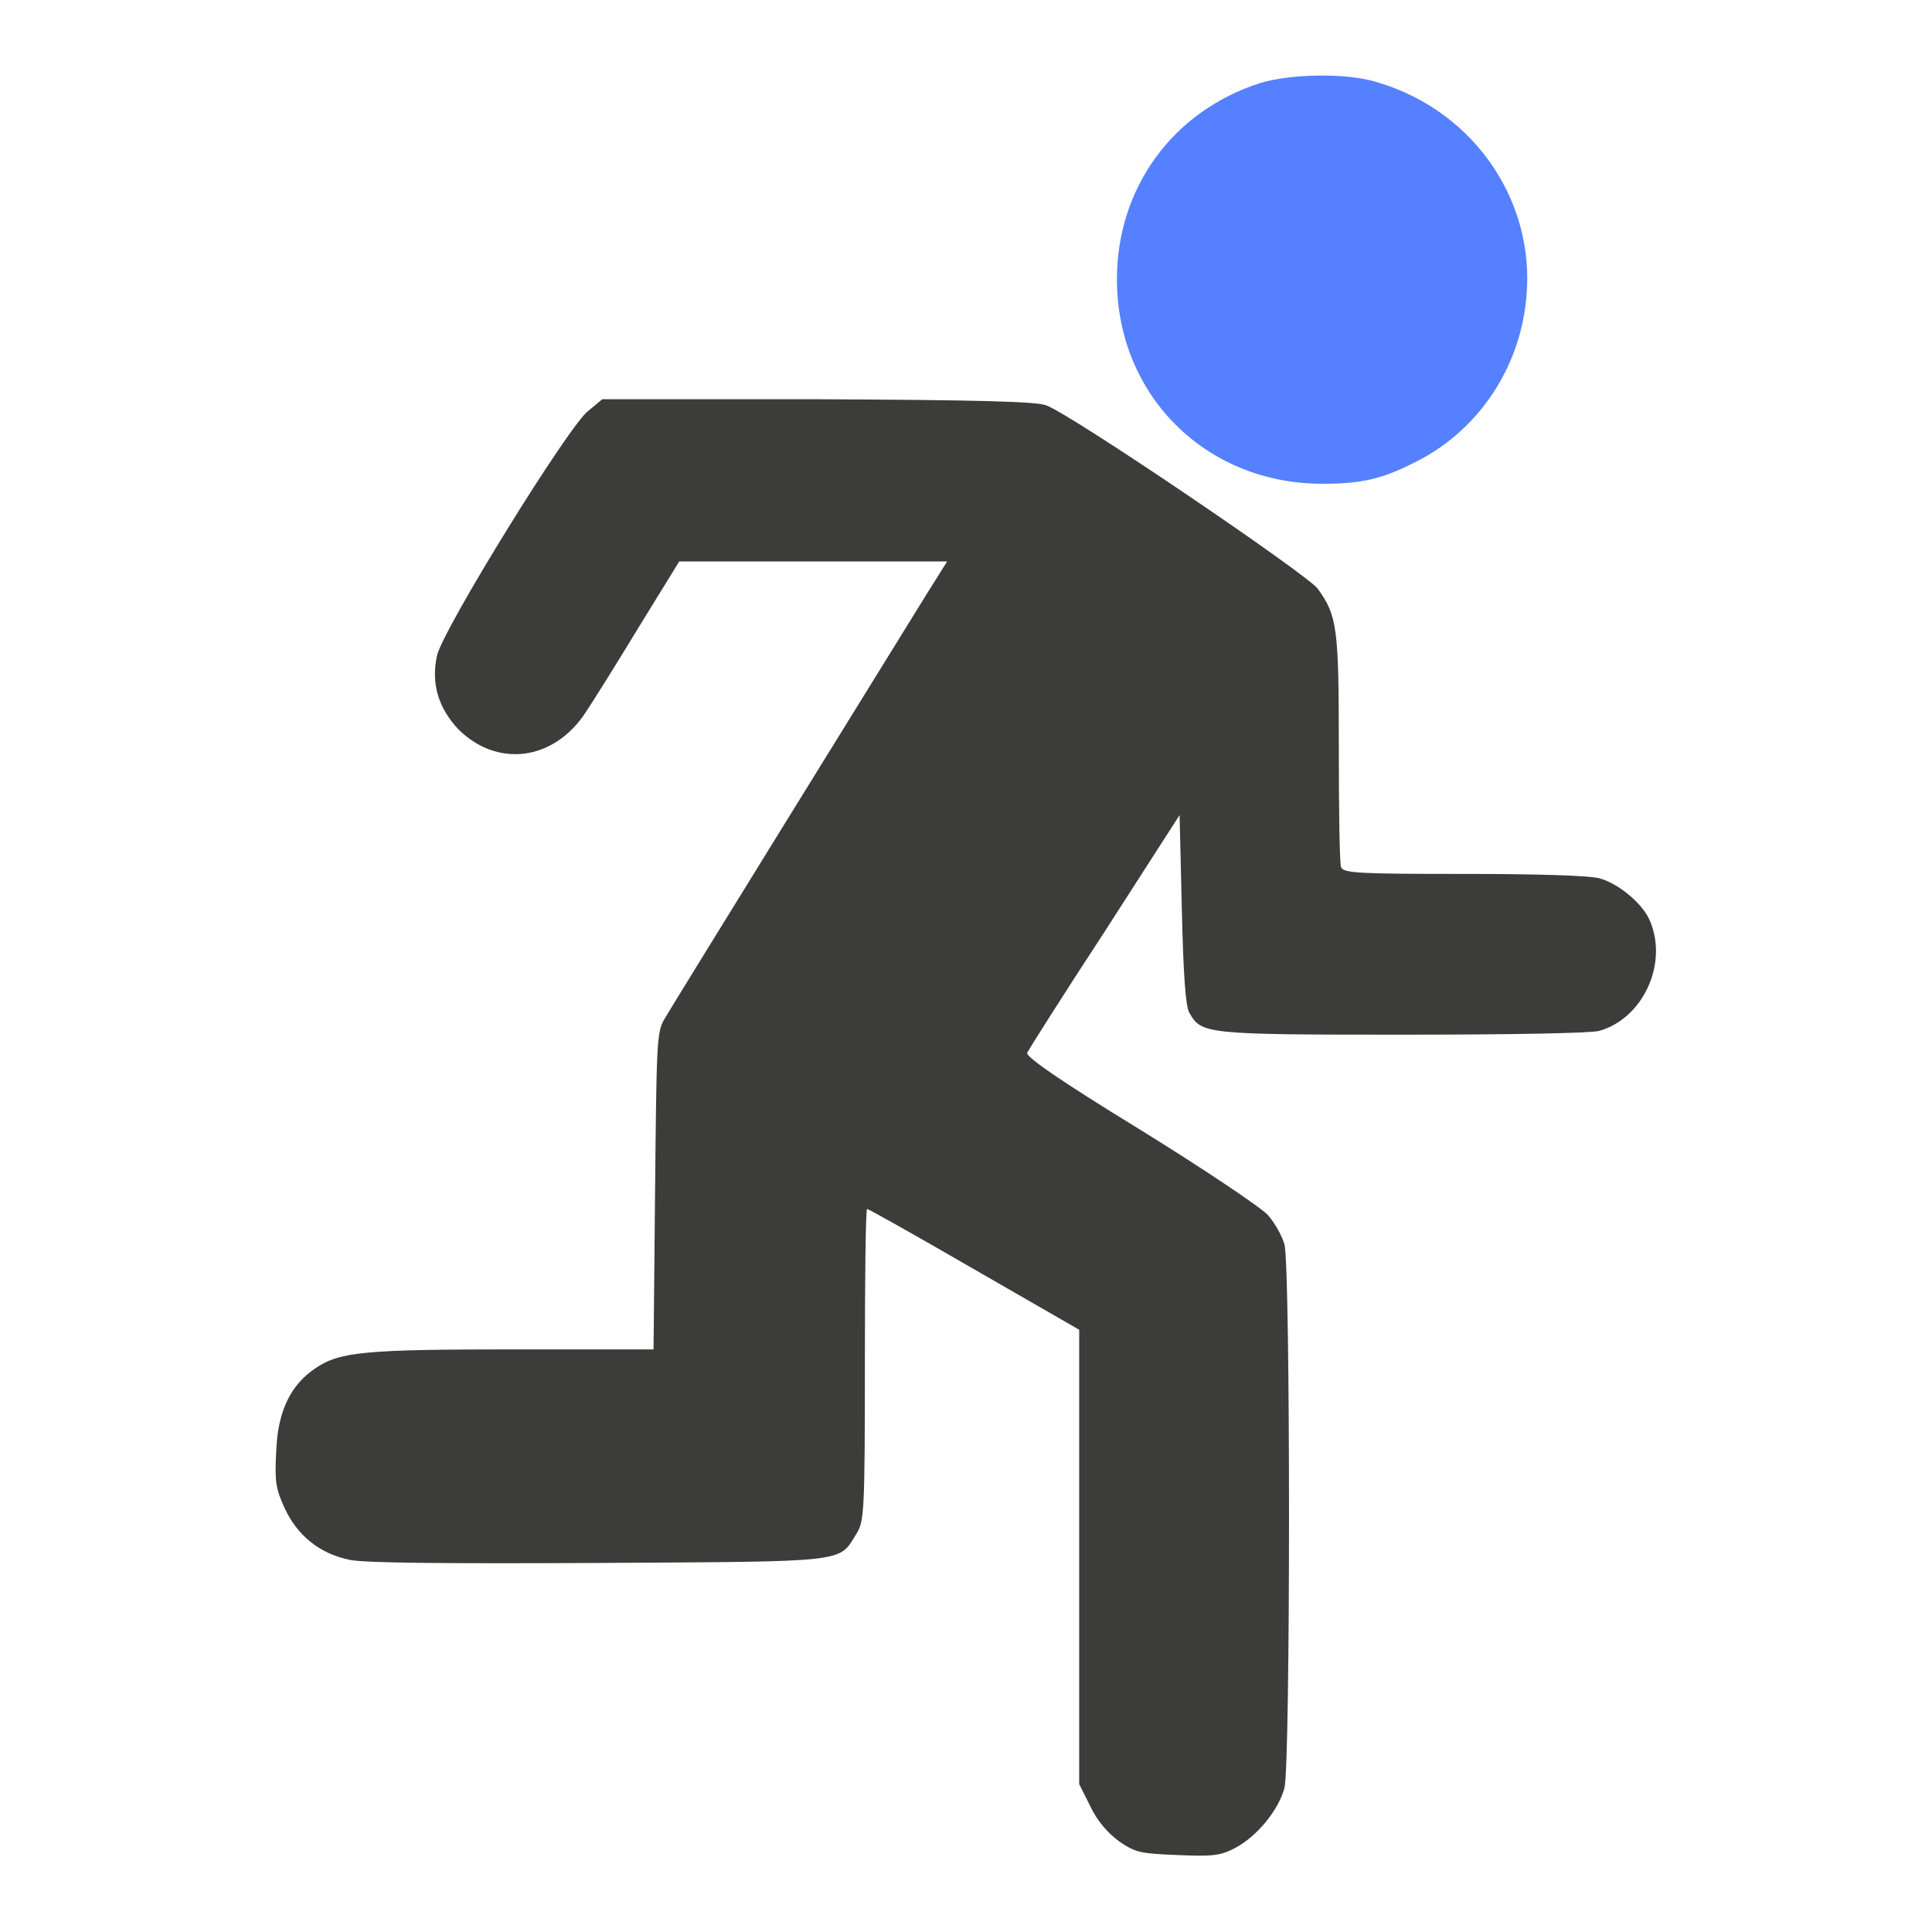 <?xml version="1.0" encoding="UTF-8"?>
<svg xmlns="http://www.w3.org/2000/svg" xmlns:xlink="http://www.w3.org/1999/xlink" width="100px" height="100px" viewBox="0 0 100 100" version="1.1">
<g id="surface1">
<path style=" stroke:none;fill-rule:nonzero;fill:rgb(33.333%,50.196%,100%);fill-opacity:1;" d="M 65.234 4.297 C 60.703 5.742 57.812 9.727 57.812 14.453 C 57.812 20.469 62.422 25.039 68.438 25.039 C 70.469 25.039 71.523 24.805 73.281 23.906 C 76.328 22.383 78.477 19.375 78.945 15.898 C 79.688 10.703 76.445 5.781 71.289 4.258 C 69.688 3.75 66.758 3.828 65.234 4.297 Z M 65.234 4.297 "/>
<path style=" stroke:none;fill-rule:nonzero;fill:rgb(23.529%,23.529%,23.137%);fill-opacity:1;" d="M 30.469 21.25 C 29.531 21.875 22.891 32.617 22.617 33.945 C 22.305 35.391 22.695 36.641 23.711 37.734 C 25.742 39.766 28.672 39.375 30.312 36.875 C 30.703 36.289 31.953 34.297 33.086 32.422 L 35.156 29.062 L 49.023 29.062 L 47.969 30.742 C 44.805 35.859 34.727 52.148 34.375 52.773 C 33.984 53.438 33.984 54.141 33.906 61.68 L 33.828 69.844 L 26.641 69.844 C 18.945 69.844 17.578 69.961 16.328 70.82 C 15.039 71.68 14.375 73.047 14.297 75.117 C 14.219 76.641 14.258 77.031 14.727 78.047 C 15.391 79.492 16.562 80.43 18.125 80.742 C 18.906 80.898 22.852 80.938 30.977 80.898 C 44.023 80.82 43.398 80.898 44.336 79.375 C 44.727 78.75 44.766 78.242 44.766 70.625 C 44.766 66.211 44.805 62.578 44.883 62.578 C 44.961 62.578 47.461 63.984 50.43 65.703 L 55.859 68.828 L 55.859 92.344 L 56.445 93.516 C 56.797 94.258 57.344 94.883 57.93 95.312 C 58.789 95.898 59.023 95.938 60.938 96.016 C 62.734 96.094 63.164 96.055 63.906 95.664 C 65.039 95.078 66.172 93.711 66.484 92.539 C 66.797 91.289 66.797 65.547 66.484 64.414 C 66.367 63.984 65.977 63.281 65.625 62.891 C 65.273 62.5 62.305 60.508 59.023 58.477 C 54.805 55.898 53.086 54.688 53.164 54.492 C 53.242 54.336 55.039 51.484 57.188 48.203 L 61.055 42.188 L 61.172 47.07 C 61.25 50.469 61.367 52.109 61.562 52.422 C 62.188 53.516 62.344 53.555 72.539 53.555 C 78.398 53.555 82.305 53.477 82.773 53.359 C 85 52.734 86.328 49.961 85.43 47.734 C 85.078 46.797 83.789 45.742 82.812 45.469 C 82.305 45.312 79.453 45.234 75.781 45.234 C 70.312 45.234 69.531 45.195 69.414 44.883 C 69.336 44.688 69.297 41.953 69.297 38.711 C 69.297 32.5 69.219 31.875 68.203 30.469 C 67.656 29.727 55.391 21.406 54.141 20.977 C 53.594 20.781 50.664 20.703 42.266 20.664 L 31.172 20.664 Z M 30.469 21.25 "/>
</g>
</svg>
